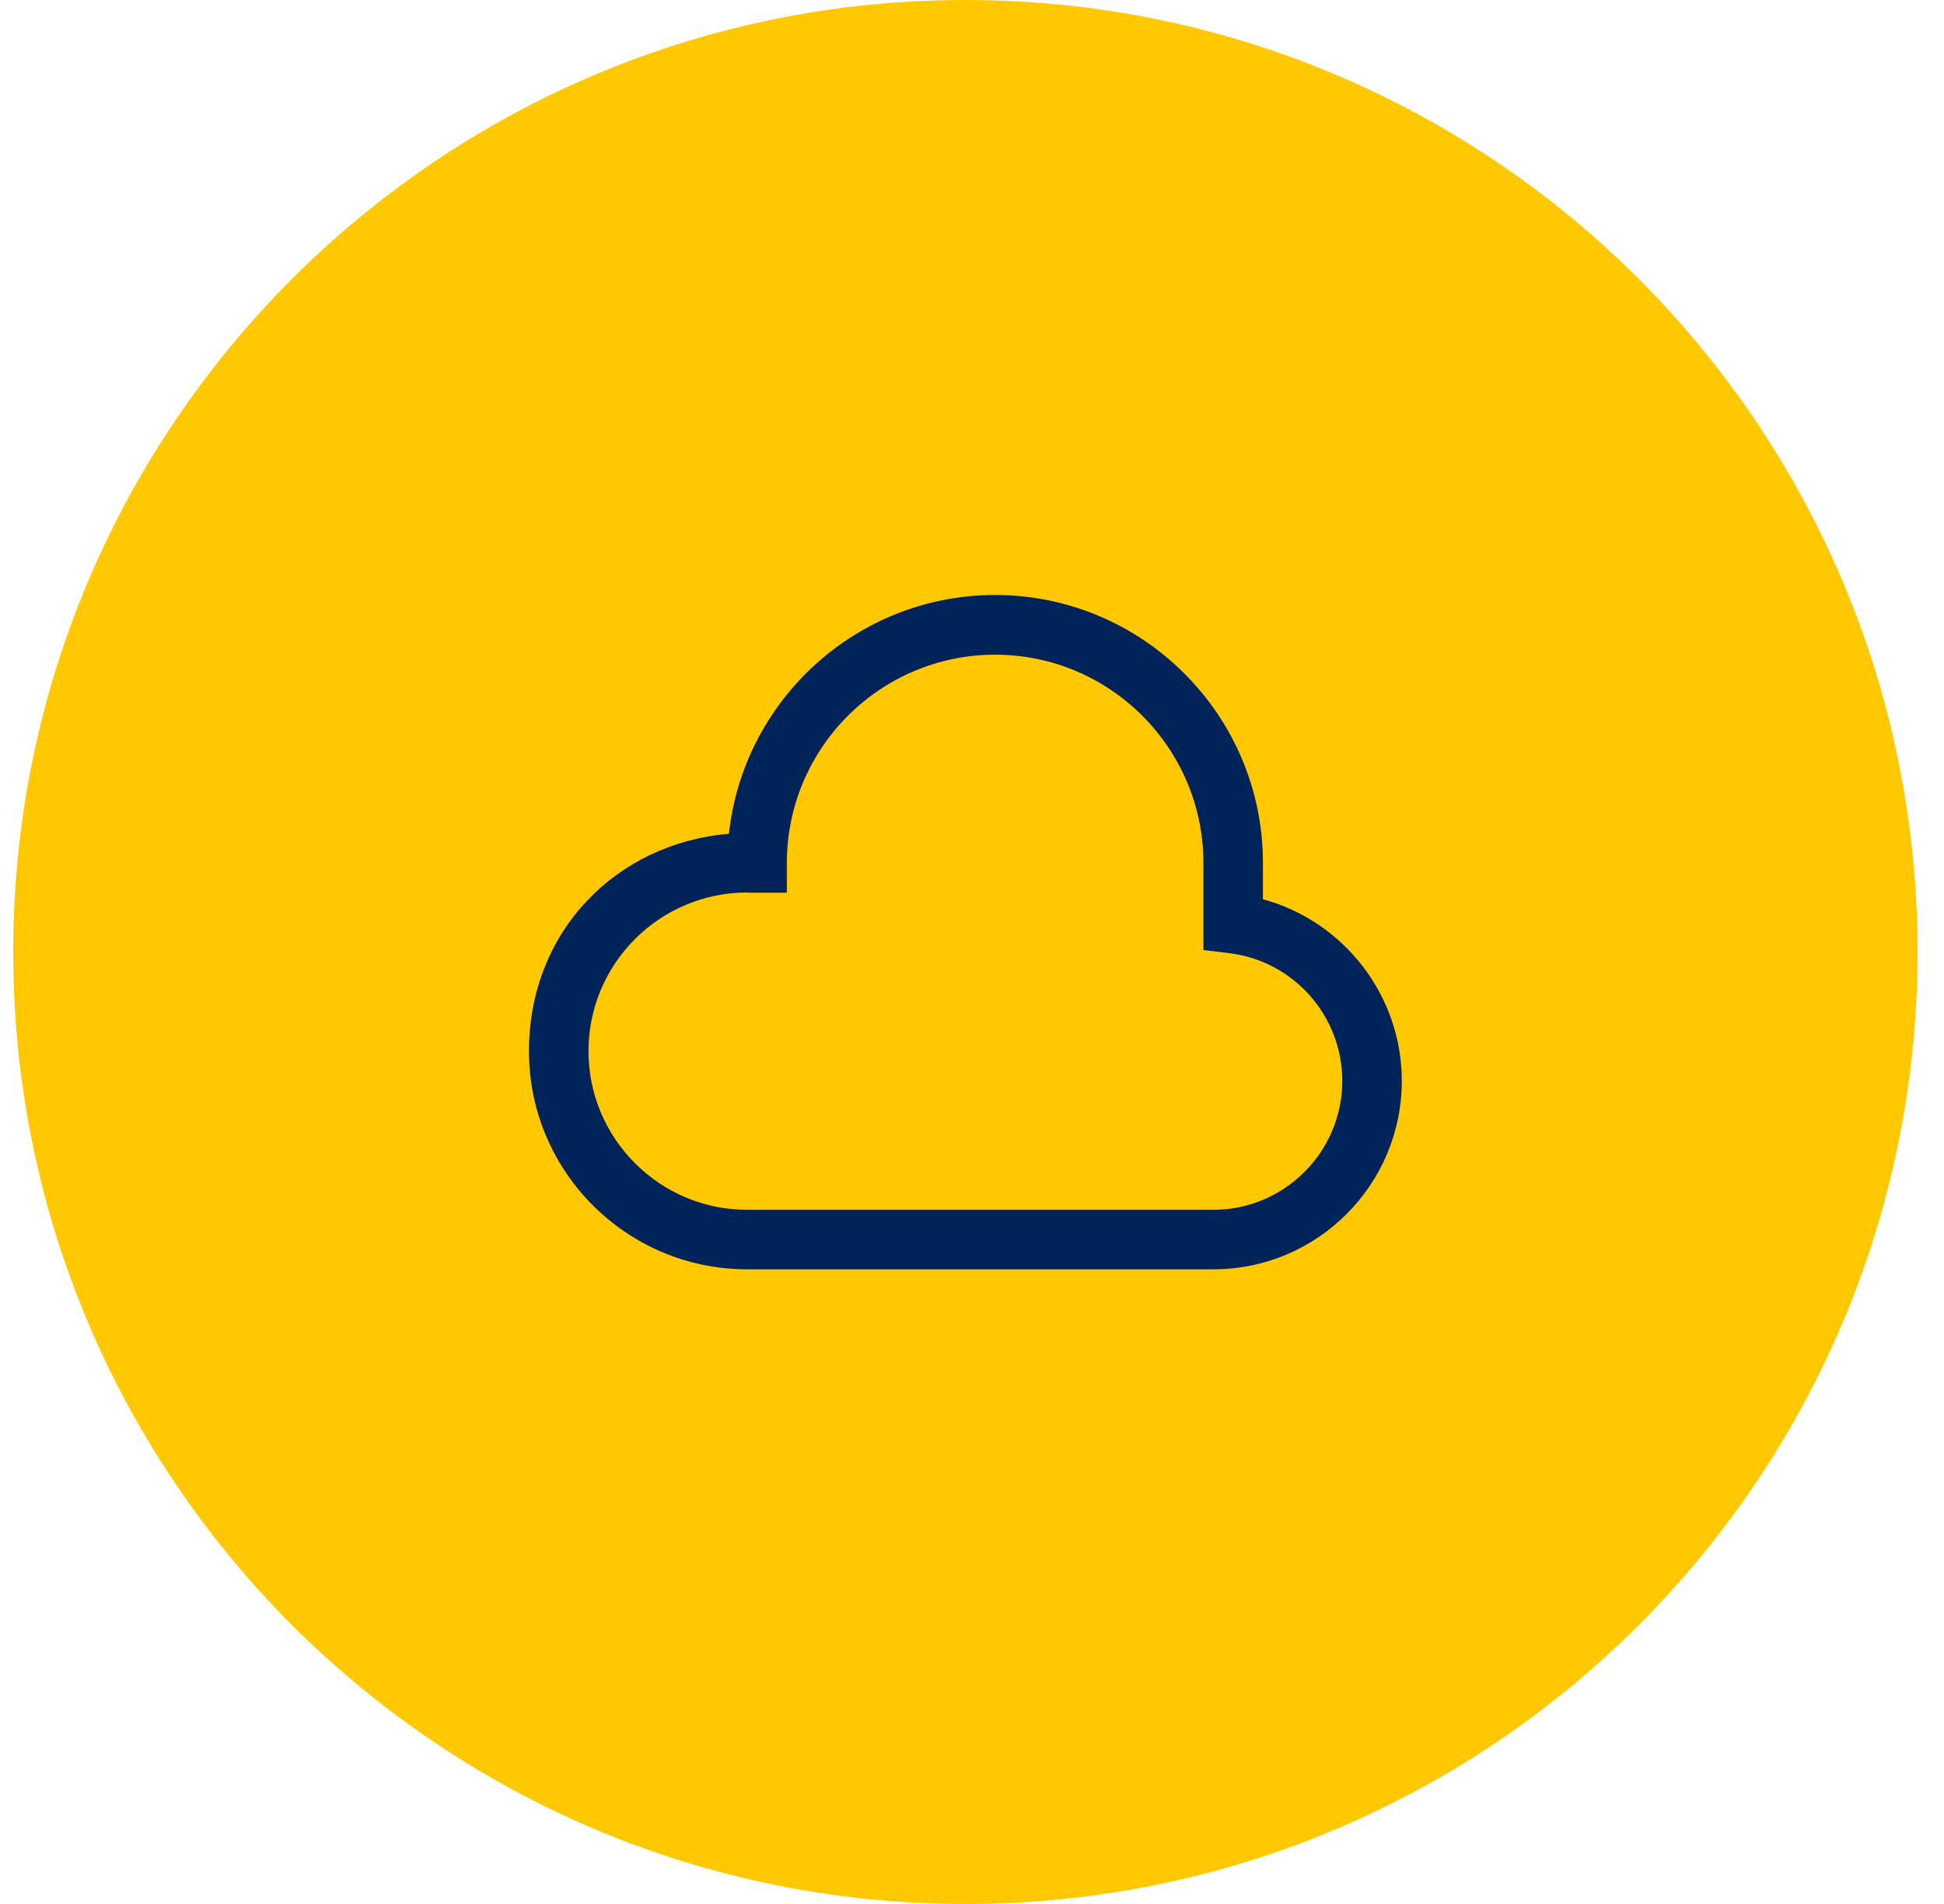 <?xml version="1.0" encoding="UTF-8"?>
<svg xmlns="http://www.w3.org/2000/svg" width="49" height="48" viewBox="0 0 49 48" fill="none">
  <path d="M0.333 24C0.333 10.745 11.078 0 24.333 0C37.588 0 48.333 10.745 48.333 24C48.333 37.255 37.588 48 24.333 48C11.078 48 0.333 37.255 0.333 24Z" fill="#FFC800"></path>
  <path d="M30.583 32H18.833C15.798 32 13.333 29.535 13.333 26.5C13.333 23.465 15.553 21.255 18.373 21.02C18.738 17.64 21.608 15 25.083 15C28.803 15 31.833 18.03 31.833 21.75V22.67C33.868 23.225 35.333 25.09 35.333 27.25C35.333 29.87 33.203 32 30.583 32ZM18.833 22.5C16.628 22.5 14.833 24.295 14.833 26.5C14.833 28.705 16.628 30.5 18.833 30.5H30.583C32.373 30.5 33.833 29.04 33.833 27.25C33.833 25.615 32.613 24.23 30.988 24.03L30.333 23.95V21.755C30.333 18.86 27.978 16.505 25.083 16.505C22.188 16.505 19.833 18.86 19.833 21.755V22.505H18.833V22.5Z" fill="#00245A"></path>
</svg>
